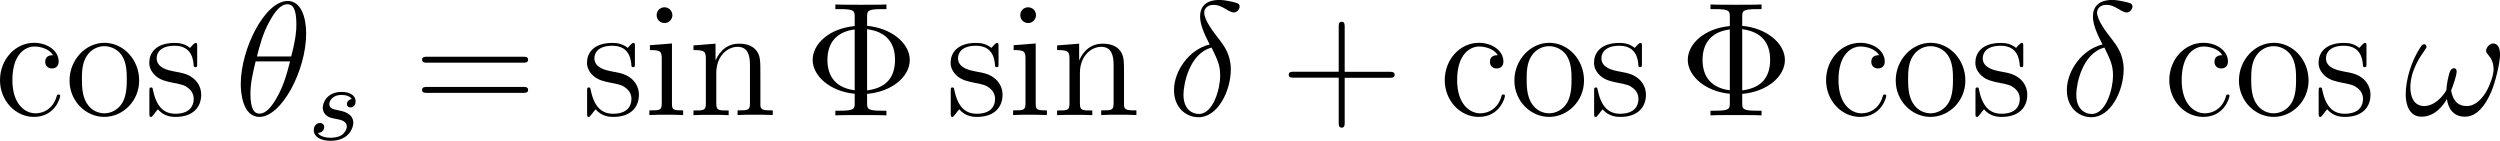 <svg viewBox="0 0 230.11 12.95" xmlns="http://www.w3.org/2000/svg" data-name="Layer 1" id="Layer_1">
  <defs>
    <style>
      .cls-1 {
        fill: #000;
        stroke-width: 0px;
      }
    </style>
  </defs>
  <g id="page1">
    <path d="M4.89,5.08c-.18,0-.73,0-.73.61,0,.36.25.61.61.61s.63-.21.63-.64c0-1-1.05-1.72-2.26-1.72-1.75,0-3.14,1.55-3.14,3.44s1.43,3.38,3.12,3.38c1.97,0,2.42-1.79,2.42-1.93s-.1-.13-.15-.13c-.13,0-.15.04-.19.22-.33,1.06-1.14,1.51-1.94,1.51-.91,0-2.12-.79-2.12-3.06,0-2.48,1.27-3.09,2.02-3.09.57,0,1.39.22,1.73.81Z" class="cls-1" id="g2-99"></path>
    <path d="M12.81,7.41c0-1.93-1.46-3.47-3.2-3.47s-3.21,1.58-3.21,3.47,1.49,3.35,3.2,3.35,3.21-1.46,3.21-3.35ZM9.62,10.43c-.55,0-1.23-.24-1.66-.97-.4-.67-.42-1.55-.42-2.18,0-.57,0-1.48.46-2.15.42-.64,1.08-.88,1.6-.88.58,0,1.21.27,1.61.85.46.69.46,1.63.46,2.18,0,.52,0,1.45-.39,2.15-.42.72-1.11,1-1.67,1Z" class="cls-1" id="g2-111"></path>
    <path d="M18.15,4.29c0-.27,0-.34-.15-.34-.12,0-.4.33-.51.46-.46-.37-.93-.46-1.4-.46-1.81,0-2.35.99-2.35,1.81,0,.16,0,.69.57,1.21.48.42.99.52,1.67.66.82.16,1.02.21,1.39.51.27.22.46.55.46.97,0,.64-.37,1.36-1.69,1.36-.99,0-1.7-.57-2.03-2.06-.06-.27-.06-.28-.07-.3-.03-.06-.09-.06-.13-.06-.16,0-.16.07-.16.34v2.03c0,.27,0,.34.15.34.07,0,.09-.01.34-.33.07-.1.07-.13.3-.37.57.7,1.37.7,1.63.7,1.57,0,2.35-.87,2.35-2.05,0-.81-.49-1.29-.63-1.42-.54-.46-.94-.55-1.93-.73-.45-.09-1.54-.3-1.54-1.2,0-.46.31-1.15,1.66-1.15,1.63,0,1.72,1.39,1.75,1.85.01.12.12.12.16.12.16,0,.16-.07.16-.34v-1.55Z" class="cls-1" id="g2-115"></path>
    <path d="M28.18,3.09c0-1.52-.48-3-1.7-3-2.09,0-4.32,4.38-4.32,7.67,0,.69.15,3,1.72,3,2.03,0,4.3-4.27,4.3-7.67ZM23.65,5.2c.22-.88.54-2.14,1.14-3.2.49-.9,1.02-1.61,1.67-1.61.49,0,.82.42.82,1.85,0,.54-.04,1.29-.48,2.96h-3.15ZM26.7,5.65c-.37,1.46-.69,2.41-1.23,3.35-.43.76-.96,1.46-1.58,1.46-.46,0-.84-.36-.84-1.84,0-.97.24-1.99.48-2.97h3.17Z" class="cls-1" id="g1-18"></path>
    <path d="M32.37,9.11c-.23.04-.44.22-.44.47,0,.18.12.31.34.31.15,0,.46-.11.46-.56,0-.62-.65-.87-1.27-.87-1.33,0-1.75.95-1.75,1.45,0,.1,0,.46.37.74.23.18.4.21.92.31.35.07.92.17.92.69,0,.26-.19.59-.47.78-.37.24-.86.25-1.02.25-.24,0-.92-.04-1.17-.44.51-.02.58-.43.58-.55,0-.3-.27-.37-.39-.37-.16,0-.57.12-.57.67,0,.59.62.97,1.54.97,1.73,0,2.1-1.23,2.1-1.64,0-.9-.98-1.09-1.34-1.16-.48-.09-.87-.16-.87-.58,0-.18.17-.84,1.14-.84.38,0,.77.11.92.37Z" class="cls-1" id="g0-115"></path>
    <path d="M48.13,5.77c.21,0,.48,0,.48-.27,0-.28-.25-.28-.48-.28h-8.8c-.21,0-.48,0-.48.27,0,.28.25.28.48.28h8.8ZM48.13,8.55c.21,0,.48,0,.48-.27,0-.28-.25-.28-.48-.28h-8.8c-.21,0-.48,0-.48.27,0,.28.25.28.48.28h8.8Z" class="cls-1" id="g2-61"></path>
    <path d="M58.44,4.29c0-.27,0-.34-.15-.34-.12,0-.4.33-.51.46-.46-.37-.93-.46-1.4-.46-1.81,0-2.35.99-2.35,1.81,0,.16,0,.69.57,1.21.48.42.99.52,1.67.66.82.16,1.02.21,1.39.51.27.22.46.55.46.97,0,.64-.37,1.36-1.69,1.36-.99,0-1.7-.57-2.03-2.06-.06-.27-.06-.28-.07-.3-.03-.06-.09-.06-.13-.06-.16,0-.16.07-.16.34v2.03c0,.27,0,.34.15.34.07,0,.09-.01.34-.33.07-.1.07-.13.3-.37.57.7,1.37.7,1.63.7,1.57,0,2.35-.87,2.35-2.05,0-.81-.49-1.29-.63-1.42-.54-.46-.94-.55-1.93-.73-.45-.09-1.54-.3-1.54-1.2,0-.46.31-1.15,1.66-1.15,1.63,0,1.72,1.39,1.75,1.85.01.12.12.12.16.12.16,0,.16-.07.16-.34v-1.55Z" class="cls-1" data-name="g2-115" id="g2-115-2"></path>
    <path d="M61.89,1.4c0-.39-.31-.73-.73-.73-.39,0-.72.31-.72.72,0,.45.36.73.72.73.46,0,.73-.39.73-.72ZM59.82,4.18v.43c.96,0,1.09.09,1.09.82v4.06c0,.67-.16.67-1.14.67v.43c.42-.03,1.14-.03,1.57-.03.16,0,1.03,0,1.54.03v-.43c-.97,0-1.03-.07-1.03-.66v-5.5l-2.03.16Z" class="cls-1" id="g2-105"></path>
    <path d="M69.99,6.98c0-1.39,0-1.81-.34-2.29-.43-.58-1.14-.67-1.64-.67-1.45,0-2.02,1.24-2.14,1.54h-.01v-1.54l-2.03.16v.43c1.02,0,1.14.1,1.14.84v4.05c0,.67-.16.67-1.14.67v.43c.39-.03,1.2-.03,1.61-.03s1.24,0,1.63.03v-.43c-.96,0-1.14,0-1.14-.67v-2.78c0-1.57,1.03-2.41,1.96-2.41s1.14.76,1.14,1.67v3.51c0,.67-.16.67-1.14.67v.43c.39-.03,1.2-.03,1.61-.03s1.24,0,1.63.03v-.43c-.75,0-1.12,0-1.14-.45v-2.75Z" class="cls-1" id="g2-110"></path>
    <path d="M79.81,8.64c2.27-.19,3.93-1.58,3.93-3.12s-1.7-2.94-3.93-3.14v-.82c0-.54.03-.72,1.33-.72h.45v-.43c-.4.03-1.85.03-2.35.03s-1.94,0-2.35-.03v.43h.45c1.3,0,1.33.18,1.33.72v.84c-2.32.21-3.87,1.63-3.87,3.11s1.6,2.91,3.87,3.12v.84c0,.54-.03.72-1.33.72h-.45v.43c.4-.03,1.85-.03,2.35-.03s1.94,0,2.35.03v-.43h-.45c-1.3,0-1.33-.18-1.33-.72v-.82ZM78.67,8.31c-1.63-.21-2.51-1.17-2.51-2.79s.87-2.6,2.51-2.81v5.6ZM79.81,2.69c1.75.22,2.57,1.23,2.57,2.81s-.76,2.59-2.57,2.82V2.69Z" class="cls-1" id="g2-8"></path>
    <path d="M91.91,4.29c0-.27,0-.34-.15-.34-.12,0-.4.33-.51.46-.46-.37-.93-.46-1.4-.46-1.81,0-2.35.99-2.35,1.81,0,.16,0,.69.57,1.21.48.42.99.52,1.67.66.82.16,1.02.21,1.39.51.27.22.46.55.46.97,0,.64-.37,1.36-1.69,1.36-.99,0-1.7-.57-2.03-2.06-.06-.27-.06-.28-.07-.3-.03-.06-.09-.06-.13-.06-.16,0-.16.07-.16.34v2.03c0,.27,0,.34.15.34.07,0,.09-.01.34-.33.07-.1.07-.13.3-.37.57.7,1.37.7,1.63.7,1.57,0,2.35-.87,2.35-2.05,0-.81-.49-1.29-.63-1.42-.54-.46-.94-.55-1.93-.73-.45-.09-1.54-.3-1.54-1.2,0-.46.31-1.15,1.66-1.15,1.63,0,1.72,1.39,1.75,1.85.01.12.12.12.16.12.16,0,.16-.07.16-.34v-1.55Z" class="cls-1" data-name="g2-115" id="g2-115-3"></path>
    <path d="M95.36,1.4c0-.39-.31-.73-.73-.73-.39,0-.72.31-.72.72,0,.45.36.73.72.73.46,0,.73-.39.73-.72ZM93.3,4.18v.43c.96,0,1.09.09,1.09.82v4.06c0,.67-.16.67-1.14.67v.43c.42-.03,1.14-.03,1.57-.03.16,0,1.03,0,1.54.03v-.43c-.97,0-1.03-.07-1.03-.66v-5.5l-2.03.16Z" class="cls-1" data-name="g2-105" id="g2-105-2"></path>
    <path d="M103.46,6.98c0-1.39,0-1.81-.34-2.29-.43-.58-1.14-.67-1.64-.67-1.45,0-2.02,1.24-2.14,1.54h-.01v-1.54l-2.03.16v.43c1.02,0,1.14.1,1.14.84v4.05c0,.67-.16.67-1.14.67v.43c.39-.03,1.2-.03,1.61-.03s1.24,0,1.63.03v-.43c-.96,0-1.14,0-1.14-.67v-2.78c0-1.57,1.03-2.41,1.96-2.41s1.14.76,1.14,1.67v3.51c0,.67-.16.67-1.14.67v.43c.39-.03,1.2-.03,1.61-.03s1.24,0,1.63.03v-.43c-.75,0-1.12,0-1.14-.45v-2.75Z" class="cls-1" data-name="g2-110" id="g2-110-2"></path>
    <path d="M111.35,4.09c-1.91.46-3.29,2.45-3.29,4.2,0,1.6,1.08,2.5,2.27,2.5,1.76,0,2.96-2.42,2.96-4.41,0-1.34-.63-2.17-1-2.66-.55-.7-1.45-1.85-1.45-2.57,0-.25.19-.7.85-.7.46,0,.75.16,1.2.42.13.09.48.28.67.28.31,0,.54-.31.54-.55,0-.28-.22-.33-.75-.45-.7-.15-.91-.15-1.17-.15s-1.72,0-1.72,1.52c0,.73.37,1.58.88,2.57ZM111.52,4.38c.57,1.18.79,1.63.79,2.6,0,1.17-.63,3.51-1.96,3.51-.58,0-1.42-.39-1.42-1.78,0-.97.55-3.8,2.59-4.33Z" class="cls-1" id="g1-14"></path>
    <path d="M123.77,7.16h4.12c.21,0,.48,0,.48-.27,0-.28-.25-.28-.48-.28h-4.12V2.48c0-.21,0-.48-.27-.48-.28,0-.28.25-.28.48v4.12h-4.12c-.21,0-.48,0-.48.27,0,.28.25.28.48.28h4.12v4.12c0,.21,0,.48.27.48.28,0,.28-.25.28-.48v-4.12Z" class="cls-1" id="g2-43"></path>
    <path d="M137.87,5.08c-.18,0-.73,0-.73.61,0,.36.25.61.61.61s.63-.21.63-.64c0-1-1.05-1.72-2.26-1.72-1.75,0-3.14,1.55-3.14,3.44s1.43,3.38,3.12,3.38c1.97,0,2.42-1.79,2.42-1.93s-.1-.13-.15-.13c-.13,0-.15.04-.19.22-.33,1.06-1.14,1.51-1.94,1.51-.91,0-2.12-.79-2.12-3.06,0-2.48,1.27-3.09,2.02-3.09.57,0,1.39.22,1.73.81Z" class="cls-1" data-name="g2-99" id="g2-99-2"></path>
    <path d="M145.8,7.41c0-1.93-1.46-3.47-3.2-3.47s-3.21,1.58-3.21,3.47,1.49,3.35,3.2,3.35,3.21-1.46,3.21-3.35ZM142.6,10.43c-.55,0-1.23-.24-1.66-.97-.4-.67-.42-1.55-.42-2.18,0-.57,0-1.48.46-2.15.42-.64,1.08-.88,1.6-.88.58,0,1.21.27,1.61.85.46.69.46,1.63.46,2.18,0,.52,0,1.45-.39,2.15-.42.72-1.11,1-1.67,1Z" class="cls-1" data-name="g2-111" id="g2-111-2"></path>
    <path d="M151.13,4.29c0-.27,0-.34-.15-.34-.12,0-.4.33-.51.46-.46-.37-.93-.46-1.4-.46-1.81,0-2.35.99-2.35,1.81,0,.16,0,.69.57,1.21.48.42.99.52,1.67.66.82.16,1.02.21,1.39.51.27.22.46.55.46.97,0,.64-.37,1.36-1.69,1.36-.99,0-1.7-.57-2.03-2.06-.06-.27-.06-.28-.07-.3-.03-.06-.09-.06-.13-.06-.16,0-.16.07-.16.34v2.03c0,.27,0,.34.15.34.07,0,.09-.01.34-.33.07-.1.07-.13.3-.37.57.7,1.37.7,1.63.7,1.57,0,2.35-.87,2.35-2.05,0-.81-.49-1.29-.63-1.42-.54-.46-.94-.55-1.93-.73-.45-.09-1.54-.3-1.54-1.2,0-.46.31-1.15,1.66-1.15,1.63,0,1.72,1.39,1.75,1.85.01.12.12.12.16.12.16,0,.16-.07.16-.34v-1.55Z" class="cls-1" data-name="g2-115" id="g2-115-4"></path>
    <path d="M160.36,8.64c2.27-.19,3.93-1.58,3.93-3.12s-1.7-2.94-3.93-3.14v-.82c0-.54.03-.72,1.33-.72h.45v-.43c-.4.03-1.85.03-2.35.03s-1.94,0-2.35-.03v.43h.45c1.3,0,1.33.18,1.33.72v.84c-2.32.21-3.87,1.63-3.87,3.11s1.6,2.91,3.87,3.12v.84c0,.54-.03.72-1.33.72h-.45v.43c.4-.03,1.85-.03,2.35-.03s1.94,0,2.35.03v-.43h-.45c-1.3,0-1.33-.18-1.33-.72v-.82ZM159.22,8.31c-1.63-.21-2.51-1.17-2.51-2.79s.87-2.6,2.51-2.81v5.6ZM160.36,2.69c1.75.22,2.57,1.23,2.57,2.81s-.76,2.59-2.57,2.82V2.69Z" class="cls-1" data-name="g2-8" id="g2-8-2"></path>
    <path d="M172.97,5.08c-.18,0-.73,0-.73.61,0,.36.25.61.61.61s.63-.21.63-.64c0-1-1.05-1.72-2.26-1.72-1.75,0-3.14,1.55-3.14,3.44s1.43,3.38,3.12,3.38c1.97,0,2.42-1.79,2.42-1.93s-.1-.13-.15-.13c-.13,0-.15.04-.19.22-.33,1.06-1.14,1.51-1.94,1.51-.91,0-2.12-.79-2.12-3.06,0-2.48,1.27-3.09,2.02-3.09.57,0,1.39.22,1.73.81Z" class="cls-1" data-name="g2-99" id="g2-99-3"></path>
    <path d="M180.9,7.41c0-1.93-1.46-3.47-3.2-3.47s-3.21,1.58-3.21,3.47,1.49,3.35,3.2,3.35,3.21-1.46,3.21-3.35ZM177.71,10.43c-.55,0-1.23-.24-1.66-.97-.4-.67-.42-1.55-.42-2.18,0-.57,0-1.48.46-2.15.42-.64,1.08-.88,1.6-.88.58,0,1.21.27,1.61.85.46.69.46,1.63.46,2.18,0,.52,0,1.45-.39,2.15-.42.72-1.11,1-1.67,1Z" class="cls-1" data-name="g2-111" id="g2-111-3"></path>
    <path d="M186.23,4.29c0-.27,0-.34-.15-.34-.12,0-.4.33-.51.46-.46-.37-.93-.46-1.4-.46-1.81,0-2.35.99-2.35,1.81,0,.16,0,.69.57,1.21.48.42.99.52,1.67.66.82.16,1.02.21,1.39.51.27.22.46.55.46.97,0,.64-.37,1.36-1.69,1.36-.99,0-1.7-.57-2.03-2.06-.06-.27-.06-.28-.07-.3-.03-.06-.09-.06-.13-.06-.16,0-.16.07-.16.34v2.03c0,.27,0,.34.15.34.07,0,.09-.01.34-.33.07-.1.07-.13.3-.37.57.7,1.37.7,1.63.7,1.57,0,2.35-.87,2.35-2.05,0-.81-.49-1.29-.63-1.42-.54-.46-.94-.55-1.93-.73-.45-.09-1.54-.3-1.54-1.2,0-.46.31-1.15,1.66-1.15,1.63,0,1.72,1.39,1.75,1.85.01.12.12.12.16.12.16,0,.16-.07.16-.34v-1.55Z" class="cls-1" data-name="g2-115" id="g2-115-5"></path>
    <path d="M193.53,4.09c-1.91.46-3.29,2.45-3.29,4.2,0,1.6,1.08,2.5,2.27,2.5,1.76,0,2.96-2.42,2.96-4.41,0-1.34-.63-2.17-1-2.66-.55-.7-1.45-1.85-1.45-2.57,0-.25.19-.7.85-.7.46,0,.75.16,1.2.42.13.09.48.28.67.28.31,0,.54-.31.54-.55,0-.28-.22-.33-.75-.45-.7-.15-.91-.15-1.17-.15s-1.72,0-1.72,1.52c0,.73.37,1.58.88,2.57ZM193.7,4.38c.57,1.18.79,1.63.79,2.6,0,1.17-.63,3.51-1.96,3.51-.58,0-1.42-.39-1.42-1.78,0-.97.55-3.8,2.59-4.33Z" class="cls-1" data-name="g1-14" id="g1-14-2"></path>
    <path d="M204.56,5.08c-.18,0-.73,0-.73.61,0,.36.25.61.61.61s.63-.21.63-.64c0-1-1.05-1.72-2.26-1.72-1.75,0-3.14,1.55-3.14,3.44s1.43,3.38,3.12,3.38c1.97,0,2.42-1.79,2.42-1.93s-.1-.13-.15-.13c-.13,0-.15.04-.19.22-.33,1.06-1.14,1.51-1.94,1.51-.91,0-2.12-.79-2.12-3.06,0-2.48,1.27-3.09,2.02-3.09.57,0,1.39.22,1.73.81Z" class="cls-1" data-name="g2-99" id="g2-99-4"></path>
    <path d="M212.49,7.41c0-1.93-1.46-3.47-3.2-3.47s-3.21,1.58-3.21,3.47,1.49,3.35,3.2,3.35,3.21-1.46,3.21-3.35ZM209.29,10.43c-.55,0-1.23-.24-1.66-.97-.4-.67-.42-1.55-.42-2.18,0-.57,0-1.48.46-2.15.42-.64,1.08-.88,1.6-.88.58,0,1.21.27,1.61.85.46.69.46,1.63.46,2.18,0,.52,0,1.45-.39,2.15-.42.72-1.11,1-1.67,1Z" class="cls-1" data-name="g2-111" id="g2-111-4"></path>
    <path d="M217.82,4.29c0-.27,0-.34-.15-.34-.12,0-.4.33-.51.46-.46-.37-.93-.46-1.4-.46-1.81,0-2.35.99-2.35,1.81,0,.16,0,.69.57,1.21.48.42.99.52,1.67.66.82.16,1.02.21,1.39.51.27.22.46.55.46.97,0,.64-.37,1.36-1.69,1.36-.99,0-1.7-.57-2.03-2.06-.06-.27-.06-.28-.07-.3-.03-.06-.09-.06-.13-.06-.16,0-.16.07-.16.34v2.03c0,.27,0,.34.15.34.07,0,.09-.01.34-.33.07-.1.07-.13.3-.37.57.7,1.37.7,1.63.7,1.57,0,2.35-.87,2.35-2.05,0-.81-.49-1.29-.63-1.42-.54-.46-.94-.55-1.93-.73-.45-.09-1.54-.3-1.54-1.2,0-.46.31-1.15,1.66-1.15,1.63,0,1.72,1.39,1.75,1.85.01.12.12.12.16.12.16,0,.16-.07.16-.34v-1.55Z" class="cls-1" data-name="g2-115" id="g2-115-6"></path>
    <path d="M230.11,4.99c0-.43-.12-.99-.64-.99-.3,0-.64.37-.64.67,0,.13.06.22.18.36.22.25.51.66.51,1.36,0,.54-.33,1.39-.57,1.85-.42.82-1.11,1.52-1.88,1.52-.94,0-1.3-.6-1.46-1.43.16-.39.51-1.36.51-1.75,0-.16-.06-.3-.25-.3-.1,0-.22.06-.3.18-.21.33-.4,1.51-.39,1.82-.28.55-1.09,1.48-2.05,1.48s-1.27-.88-1.27-1.73c0-1.55.97-2.91,1.24-3.29.15-.22.25-.37.25-.4,0-.1-.06-.27-.19-.27-.24,0-.31.19-.43.37-.76,1.18-1.3,2.84-1.3,4.27,0,.93.34,2.03,1.46,2.03,1.24,0,2.02-1.06,2.33-1.63.12.84.57,1.63,1.66,1.63s1.85-1,2.39-2.21c.39-.87.85-2.73.85-3.56Z" class="cls-1" id="g1-33"></path>
  </g>
</svg>